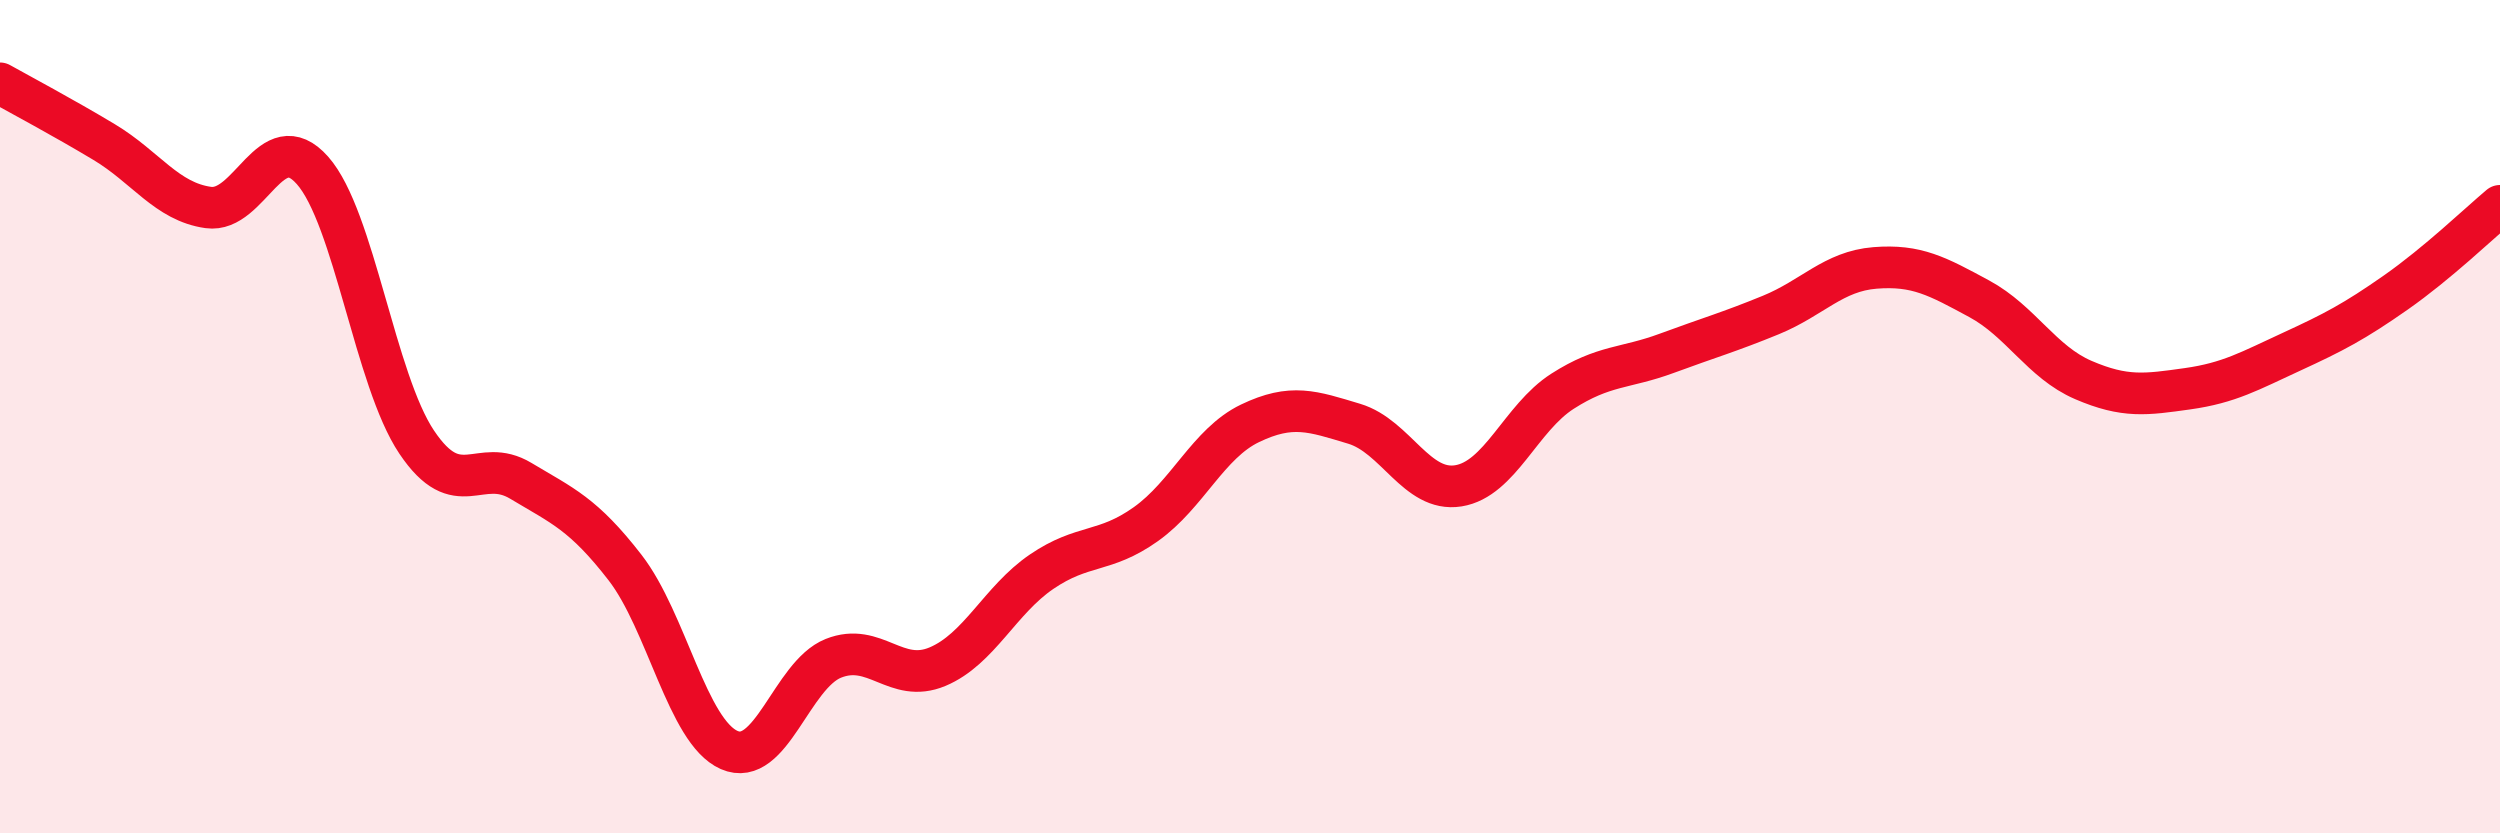 
    <svg width="60" height="20" viewBox="0 0 60 20" xmlns="http://www.w3.org/2000/svg">
      <path
        d="M 0,2 C 0.5,2.28 1.5,2.81 2.5,3.41 C 3.5,4.01 4,4.84 5,4.98 C 6,5.12 6.5,2.96 7.5,4.09 C 8.5,5.22 9,9.12 10,10.61 C 11,12.1 11.5,10.94 12.5,11.54 C 13.5,12.14 14,12.33 15,13.62 C 16,14.91 16.5,17.56 17.5,18 C 18.5,18.44 19,16.2 20,15.8 C 21,15.4 21.5,16.42 22.5,16 C 23.5,15.58 24,14.4 25,13.72 C 26,13.04 26.5,13.29 27.5,12.58 C 28.5,11.87 29,10.64 30,10.16 C 31,9.68 31.5,9.87 32.5,10.17 C 33.5,10.47 34,11.82 35,11.66 C 36,11.5 36.5,10.03 37.5,9.39 C 38.5,8.75 39,8.85 40,8.48 C 41,8.11 41.5,7.97 42.5,7.56 C 43.5,7.15 44,6.51 45,6.43 C 46,6.35 46.5,6.63 47.5,7.17 C 48.5,7.71 49,8.69 50,9.12 C 51,9.55 51.5,9.47 52.5,9.33 C 53.5,9.19 54,8.9 55,8.44 C 56,7.98 56.5,7.72 57.5,7.02 C 58.5,6.32 59.5,5.36 60,4.94L60 20L0 20Z"
        fill="#EB0A25"
        opacity="0.1"
        stroke-linecap="round"
        stroke-linejoin="round"
      />
      <path
        d="M 0,2 C 0.5,2.28 1.5,2.81 2.5,3.41 C 3.5,4.01 4,4.84 5,4.98 C 6,5.12 6.5,2.96 7.5,4.09 C 8.5,5.22 9,9.12 10,10.61 C 11,12.1 11.5,10.94 12.5,11.54 C 13.5,12.14 14,12.33 15,13.62 C 16,14.91 16.5,17.56 17.5,18 C 18.5,18.44 19,16.2 20,15.8 C 21,15.4 21.5,16.42 22.5,16 C 23.5,15.58 24,14.4 25,13.72 C 26,13.04 26.5,13.29 27.5,12.58 C 28.5,11.87 29,10.64 30,10.16 C 31,9.68 31.5,9.87 32.5,10.17 C 33.5,10.47 34,11.82 35,11.66 C 36,11.5 36.5,10.03 37.5,9.39 C 38.5,8.75 39,8.85 40,8.48 C 41,8.11 41.5,7.97 42.5,7.56 C 43.5,7.15 44,6.51 45,6.43 C 46,6.35 46.5,6.63 47.5,7.17 C 48.5,7.71 49,8.69 50,9.12 C 51,9.55 51.5,9.47 52.5,9.33 C 53.5,9.19 54,8.9 55,8.44 C 56,7.98 56.5,7.72 57.5,7.02 C 58.5,6.32 59.5,5.36 60,4.94"
        stroke="#EB0A25"
        stroke-width="1"
        fill="none"
        stroke-linecap="round"
        stroke-linejoin="round"
      />
    </svg>
  